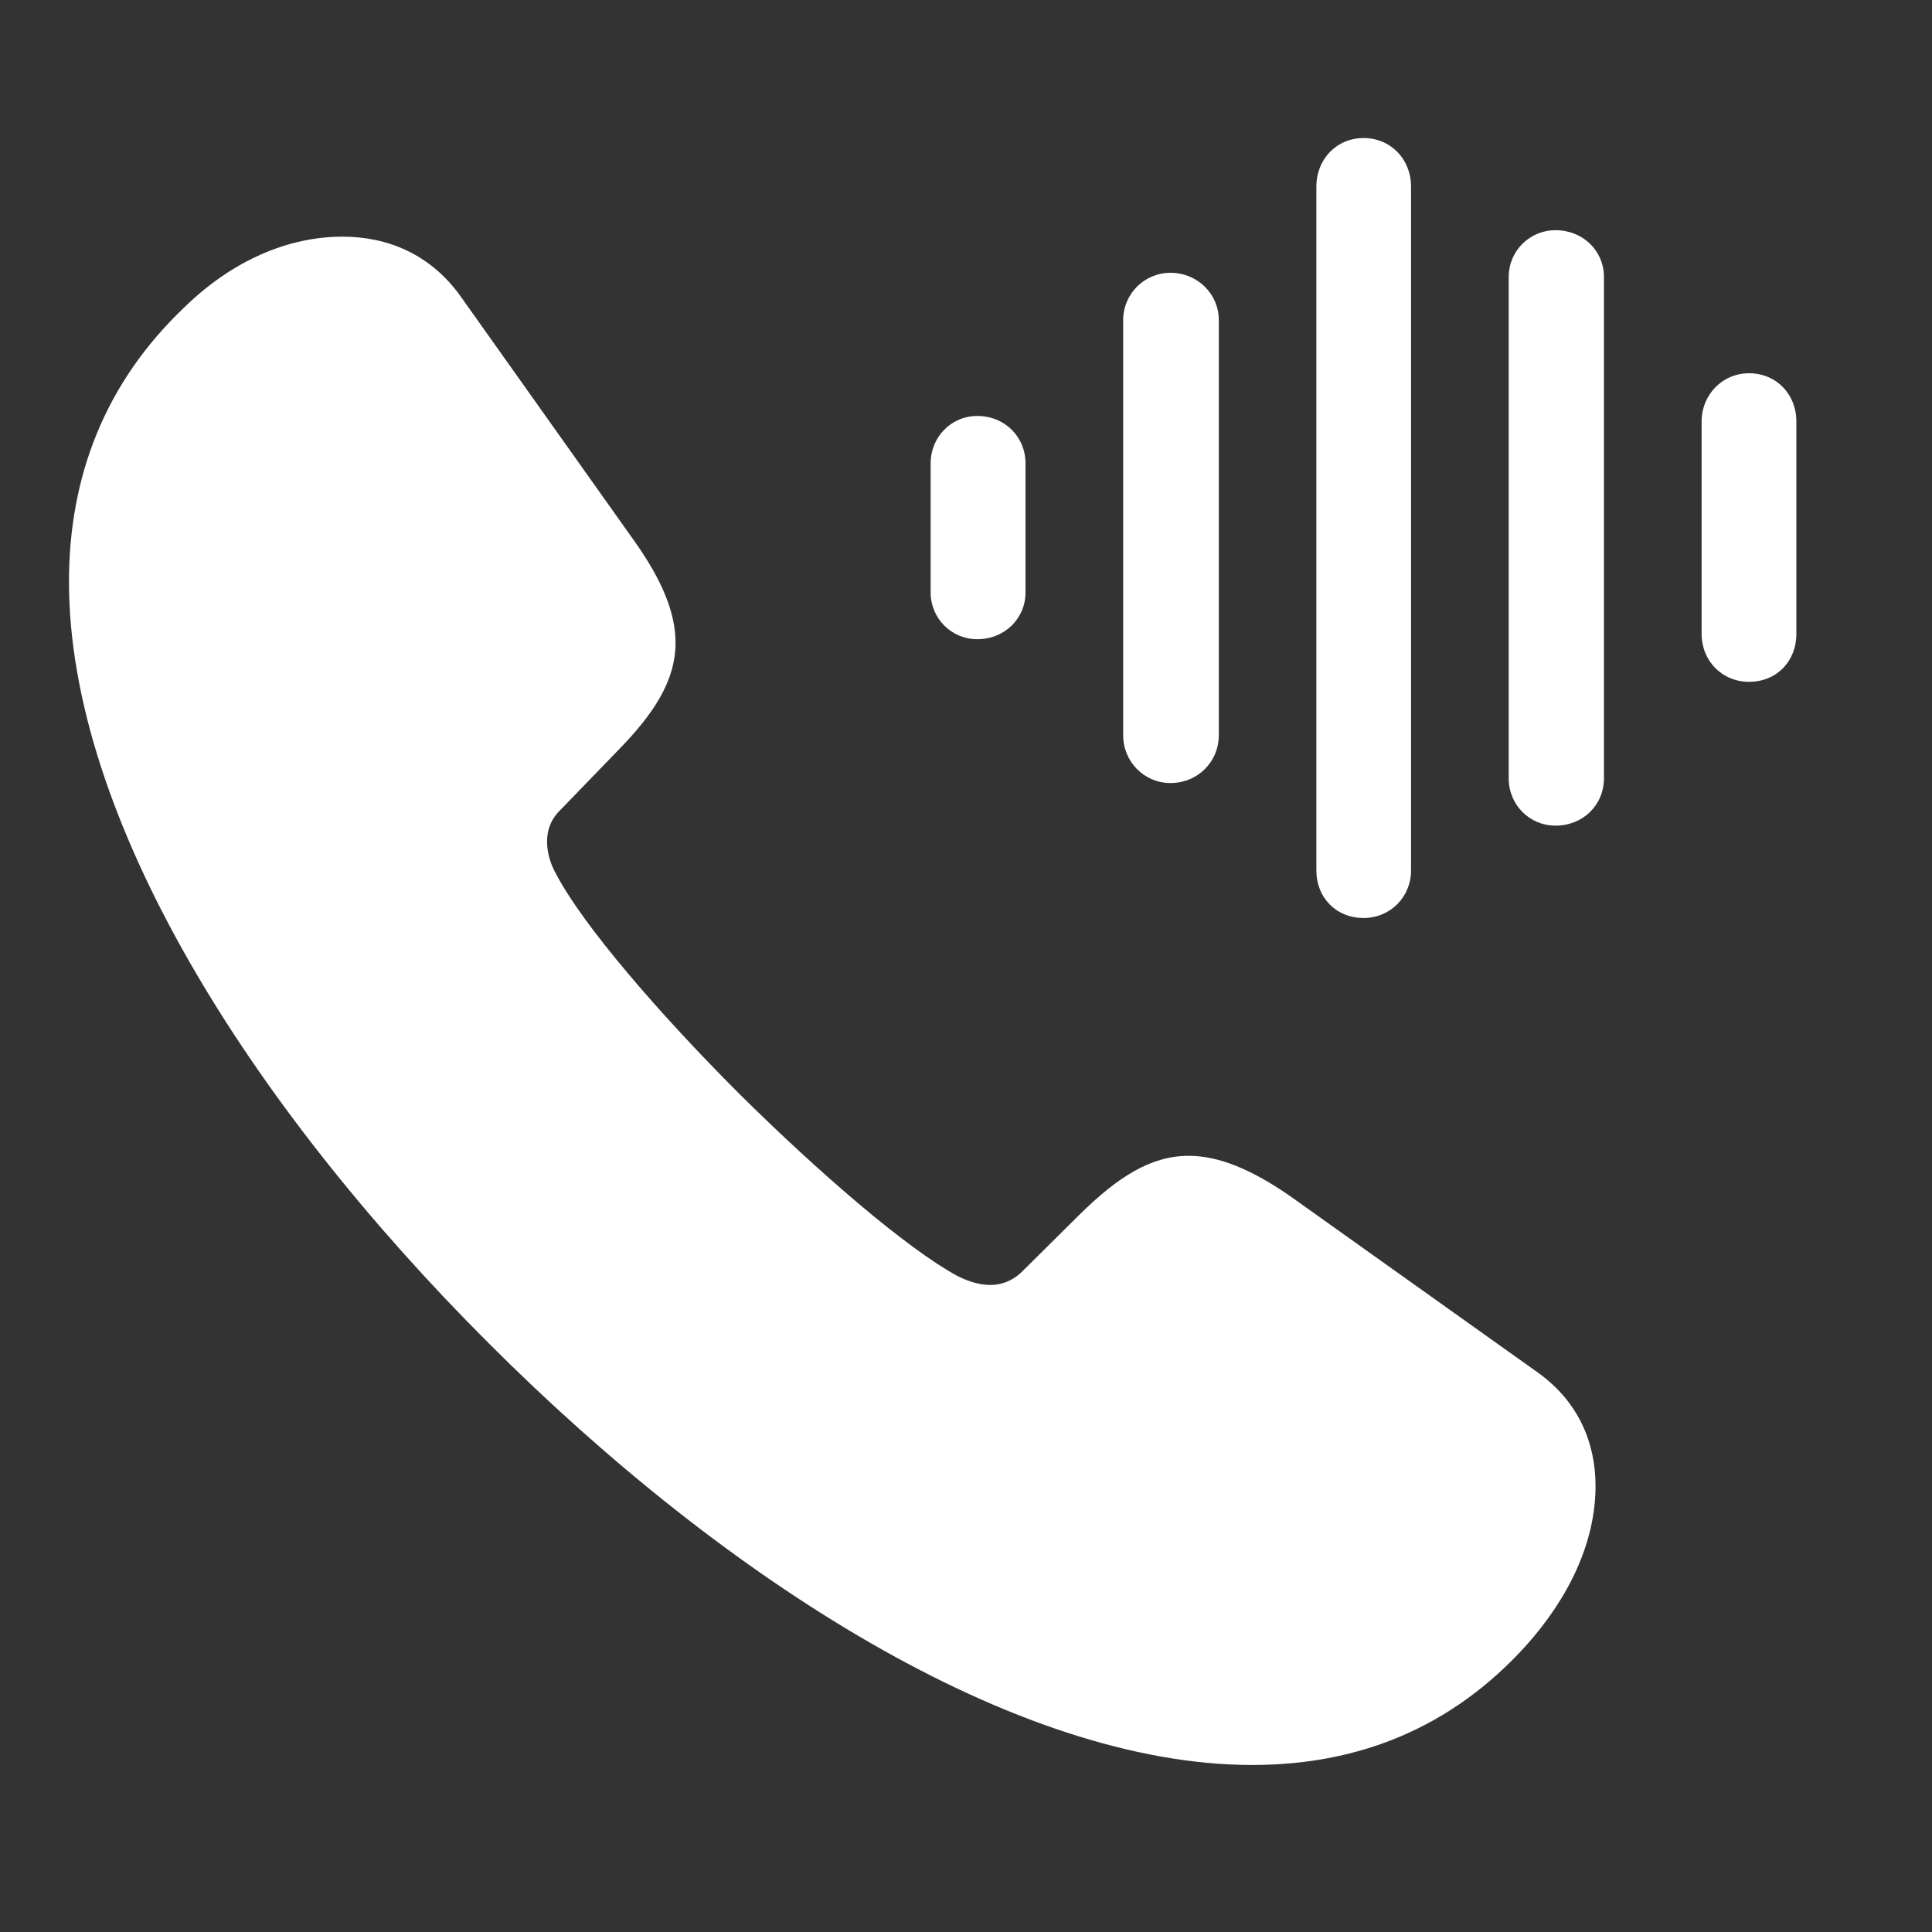 <?xml version="1.0" encoding="UTF-8"?> <svg xmlns="http://www.w3.org/2000/svg" width="20" height="20" viewBox="0 0 20 20" fill="none"><rect x="0" y="0" width="20" height="20" fill="#333333" stroke="none"/> <path d="M5.052 13.898C7.523 16.372 10.521 18.271 12.964 18.271C14.059 18.271 15.023 17.89 15.795 17.038C16.245 16.537 16.517 15.959 16.517 15.384C16.517 14.94 16.344 14.512 15.919 14.208L13.351 12.379C12.945 12.099 12.611 11.965 12.305 11.965C11.911 11.965 11.569 12.187 11.179 12.57L10.576 13.168C10.482 13.26 10.364 13.302 10.253 13.302C10.119 13.302 9.996 13.252 9.904 13.205C9.383 12.92 8.482 12.145 7.644 11.314C6.814 10.483 6.038 9.581 5.76 9.054C5.707 8.962 5.663 8.839 5.663 8.712C5.663 8.602 5.698 8.488 5.79 8.396L6.387 7.779C6.771 7.388 6.993 7.047 6.993 6.653C6.993 6.347 6.858 6.013 6.572 5.608L4.762 3.059C4.454 2.634 4.018 2.45 3.545 2.45C2.982 2.45 2.405 2.698 1.913 3.177C1.082 3.964 0.714 4.941 0.714 6.022C0.714 8.465 2.587 11.435 5.052 13.898Z" fill="white"></path> <path d="M10.117 6.617C10.403 6.617 10.616 6.399 10.616 6.134V4.796C10.616 4.524 10.403 4.306 10.117 4.306C9.847 4.306 9.634 4.524 9.634 4.796V6.134C9.634 6.399 9.847 6.617 10.117 6.617Z" fill="white"></path> <path d="M12.117 8.106C12.397 8.106 12.617 7.887 12.617 7.61V3.314C12.617 3.044 12.397 2.824 12.117 2.824C11.844 2.824 11.627 3.044 11.627 3.314V7.61C11.627 7.888 11.847 8.106 12.117 8.106Z" fill="white"></path> <path d="M14.116 9.503C14.394 9.503 14.607 9.283 14.607 9.012V1.932C14.607 1.646 14.394 1.429 14.116 1.429C13.837 1.429 13.627 1.647 13.627 1.932V9.012C13.627 9.29 13.83 9.503 14.116 9.503Z" fill="white"></path> <path d="M16.102 8.547C16.387 8.547 16.604 8.334 16.604 8.056V2.868C16.604 2.595 16.386 2.383 16.102 2.383C15.836 2.383 15.618 2.596 15.618 2.868V8.056C15.618 8.334 15.836 8.547 16.102 8.547Z" fill="white"></path> <path d="M18.106 7.058C18.392 7.058 18.596 6.846 18.596 6.561V4.362C18.596 4.083 18.39 3.864 18.106 3.864C17.826 3.864 17.615 4.091 17.615 4.362V6.561C17.615 6.841 17.826 7.058 18.106 7.058Z" fill="white"></path> </svg> 
